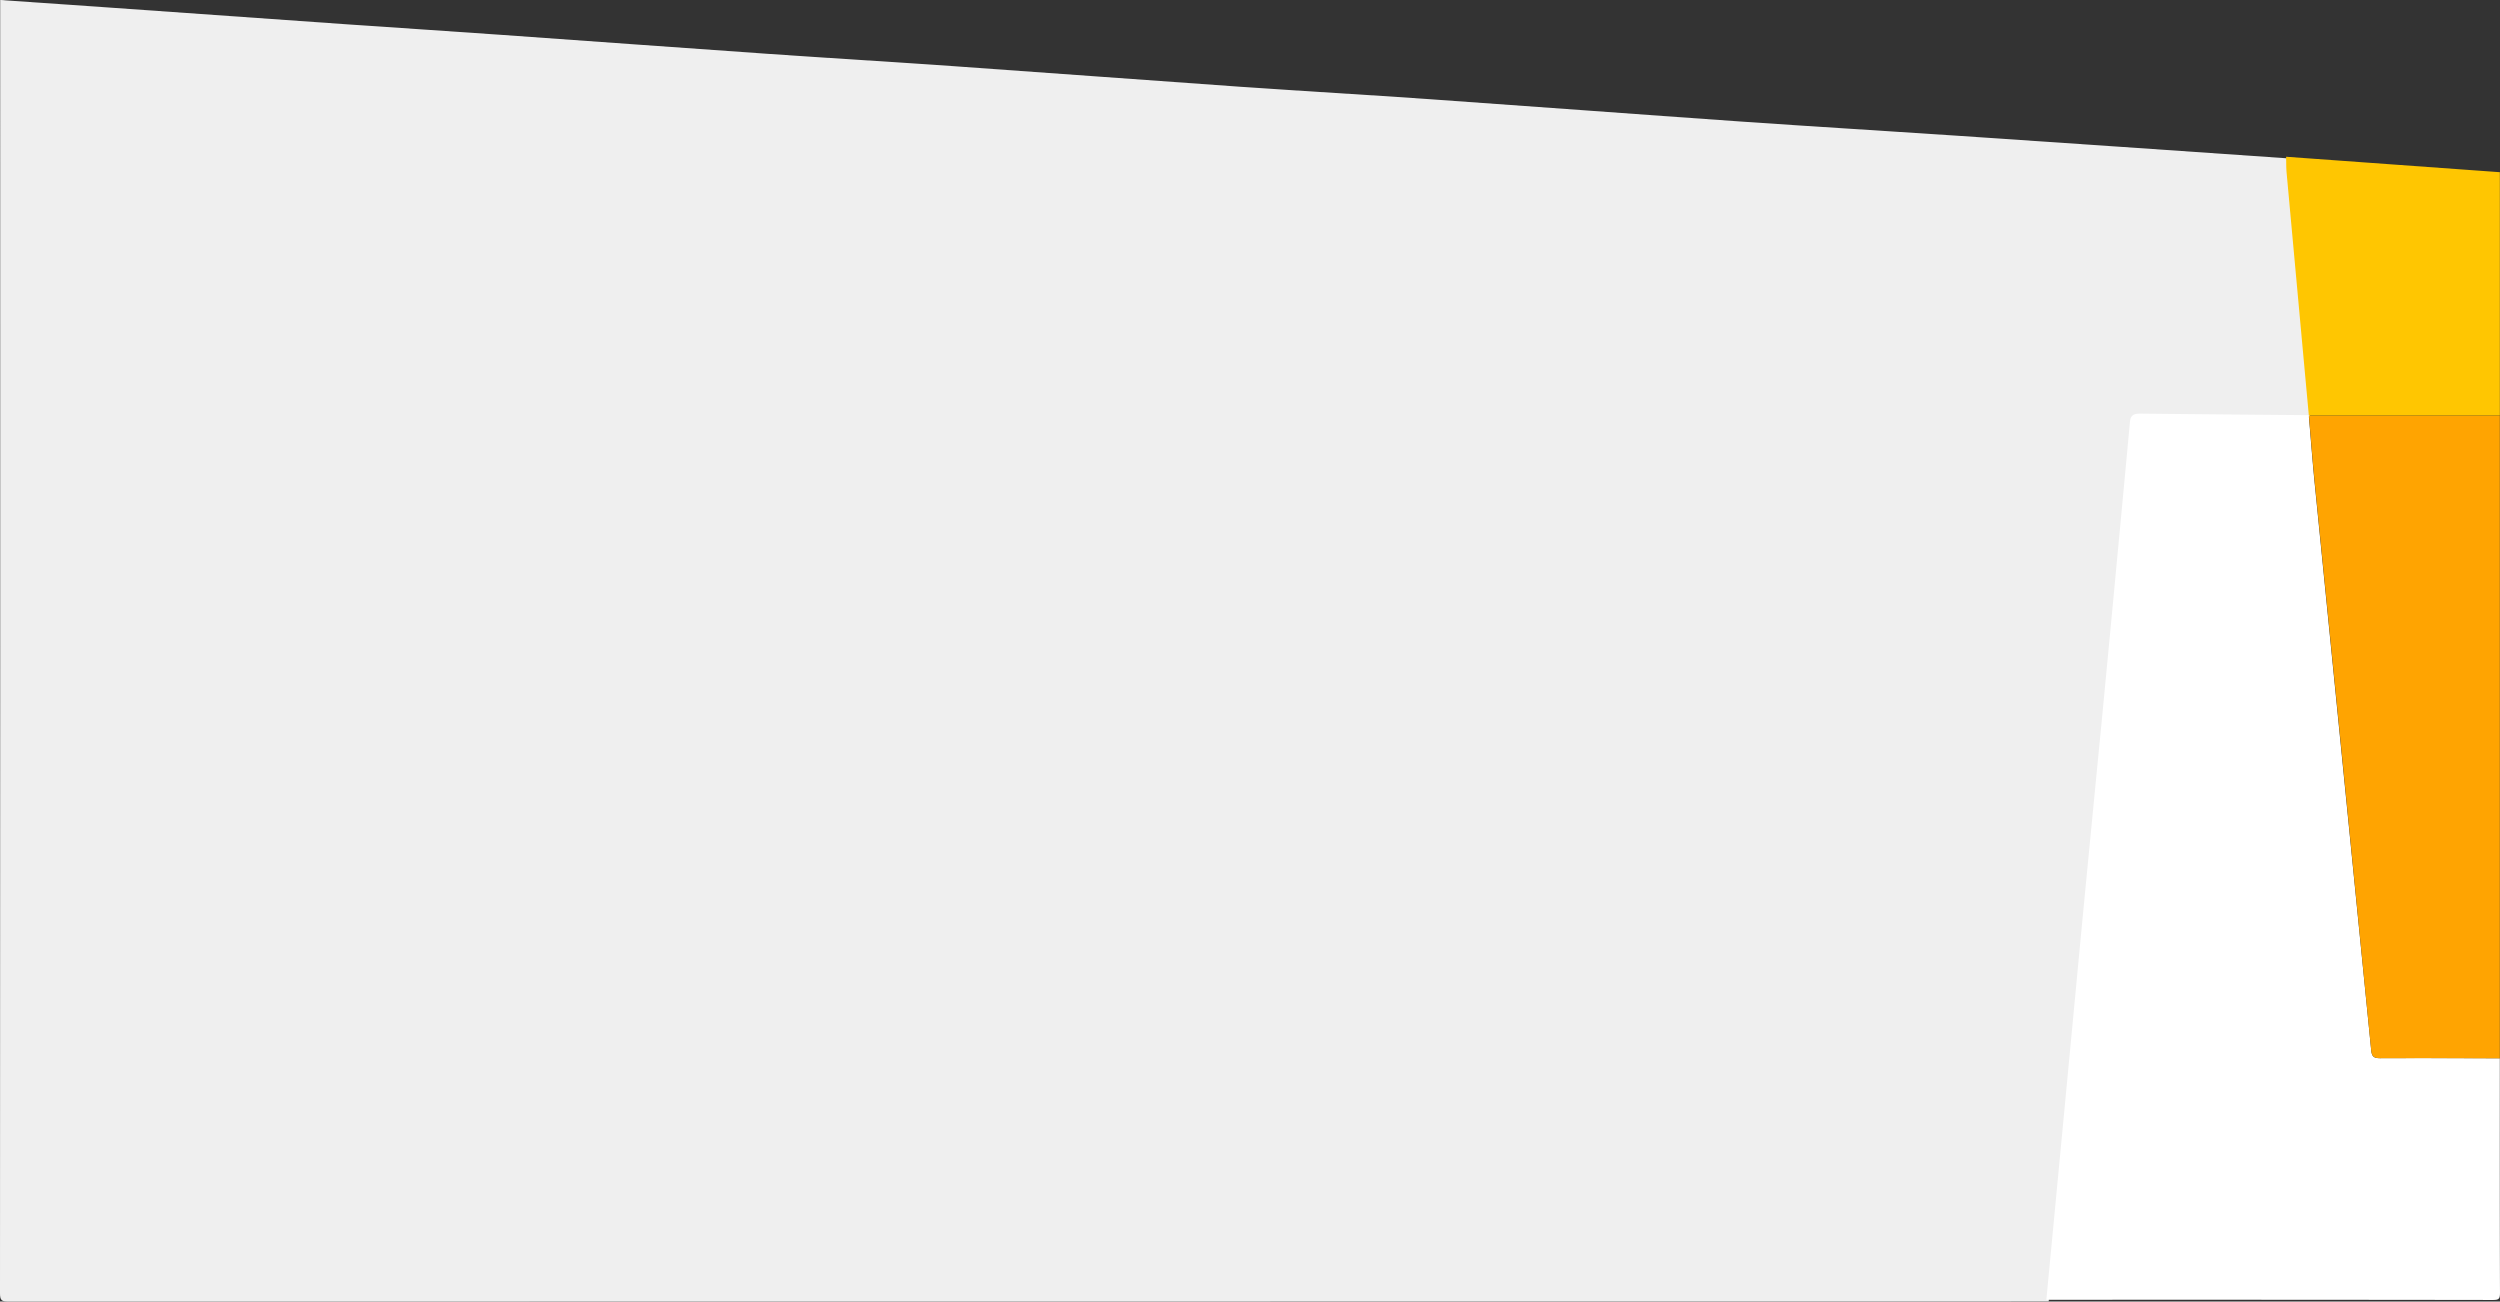 <svg id="Layer_1" data-name="Layer 1" xmlns="http://www.w3.org/2000/svg" viewBox="0 0 2877.39 1498.02"><rect x="0" y="0" width="2877.39" height="1498.02" fill="#333333" stroke="none"/><defs><style>.cls-1{fill:#efefef;}.cls-2{fill:#fff;}.cls-3{fill:#ffa401;}.cls-4{fill:#ffc601;}</style></defs><title>insights-recommended</title><g id="Layer_2" data-name="Layer 2"><g id="Layer_3" data-name="Layer 3"><g id="Layer_4" data-name="Layer 4"><path class="cls-1" d="M1882.39,1031.6q-1174,0-2348.1.21c-7.87,0-9.85-1.25-9.84-9.59q.4-744.21.24-1488.43,59.05,4.07,118.1,8.16,140.41,9.88,280.83,19.82c59.89,4.18,119.79,8,179.68,12.26,101.54,7.16,203.07,14.64,304.62,21.7,71.47,5,143,9.22,214.46,14.24,110.15,7.73,220.25,16,330.4,23.73,72.46,5.06,145,9.19,217.46,14.27,119.41,8.37,238.77,17.39,358.18,25.72,82.39,5.75,164.84,10.65,247.24,16.21q190.59,12.86,381.16,26.1c.18,6.29,0,12.61.58,18.87q12.74,139.28,25.66,278.54c-63.88-.56-127.77-1-191.65-1.77-6.81-.08-12,.85-12.71,8.79q-6.18,65.81-12.32,131.63-10.19,107.86-20.46,215.72-11.65,121.18-23.5,242.34-9.41,98-18.56,195.93Q1893.14,918.82,1882.39,1031.6Z" transform="translate(475.55 466.21)"/><path class="cls-2" d="M1879.7,1029.81q10.73-112.78,21.46-225.57,9.3-98,18.56-195.93,11.65-121.18,23.5-242.34,10.36-107.85,20.46-215.72Q1969.9,84.45,1976,18.63c.75-7.94,5.9-8.87,12.71-8.79,63.88.73,127.76,1.22,191.65,1.77a3.68,3.68,0,0,1,1.21.35l.34,2c2.13,24.86,4,49.74,6.44,74.56q32.61,326.95,65.21,653.9c.73,7.41,3,9.31,10.14,9.28,46-.21,92,0,137.93.12,0,90-.1,180,.2,270,0,6.85-1.35,8.2-8.2,8.19Q2136.67,1029.64,1879.7,1029.81Z" transform="translate(475.55 466.21)"/><path class="cls-3" d="M2401.64,751.85c-46-.09-92-.34-137.93-.13-7.18,0-9.41-1.87-10.14-9.3q-32.36-327.85-65.21-655.64c-2.48-24.89-4.31-49.84-6.44-74.76l219.72,0Z" transform="translate(475.55 466.21)"/><path class="cls-4" d="M2155.67-285.79l246,17.77v280l-218.69,0a3.64,3.64,0,0,0-1.2-.35q-12.78-139.27-25.5-278.54C2155.67-273.18,2155.84-279.5,2155.67-285.79Z" transform="translate(475.55 466.21)"/></g></g></g></svg>